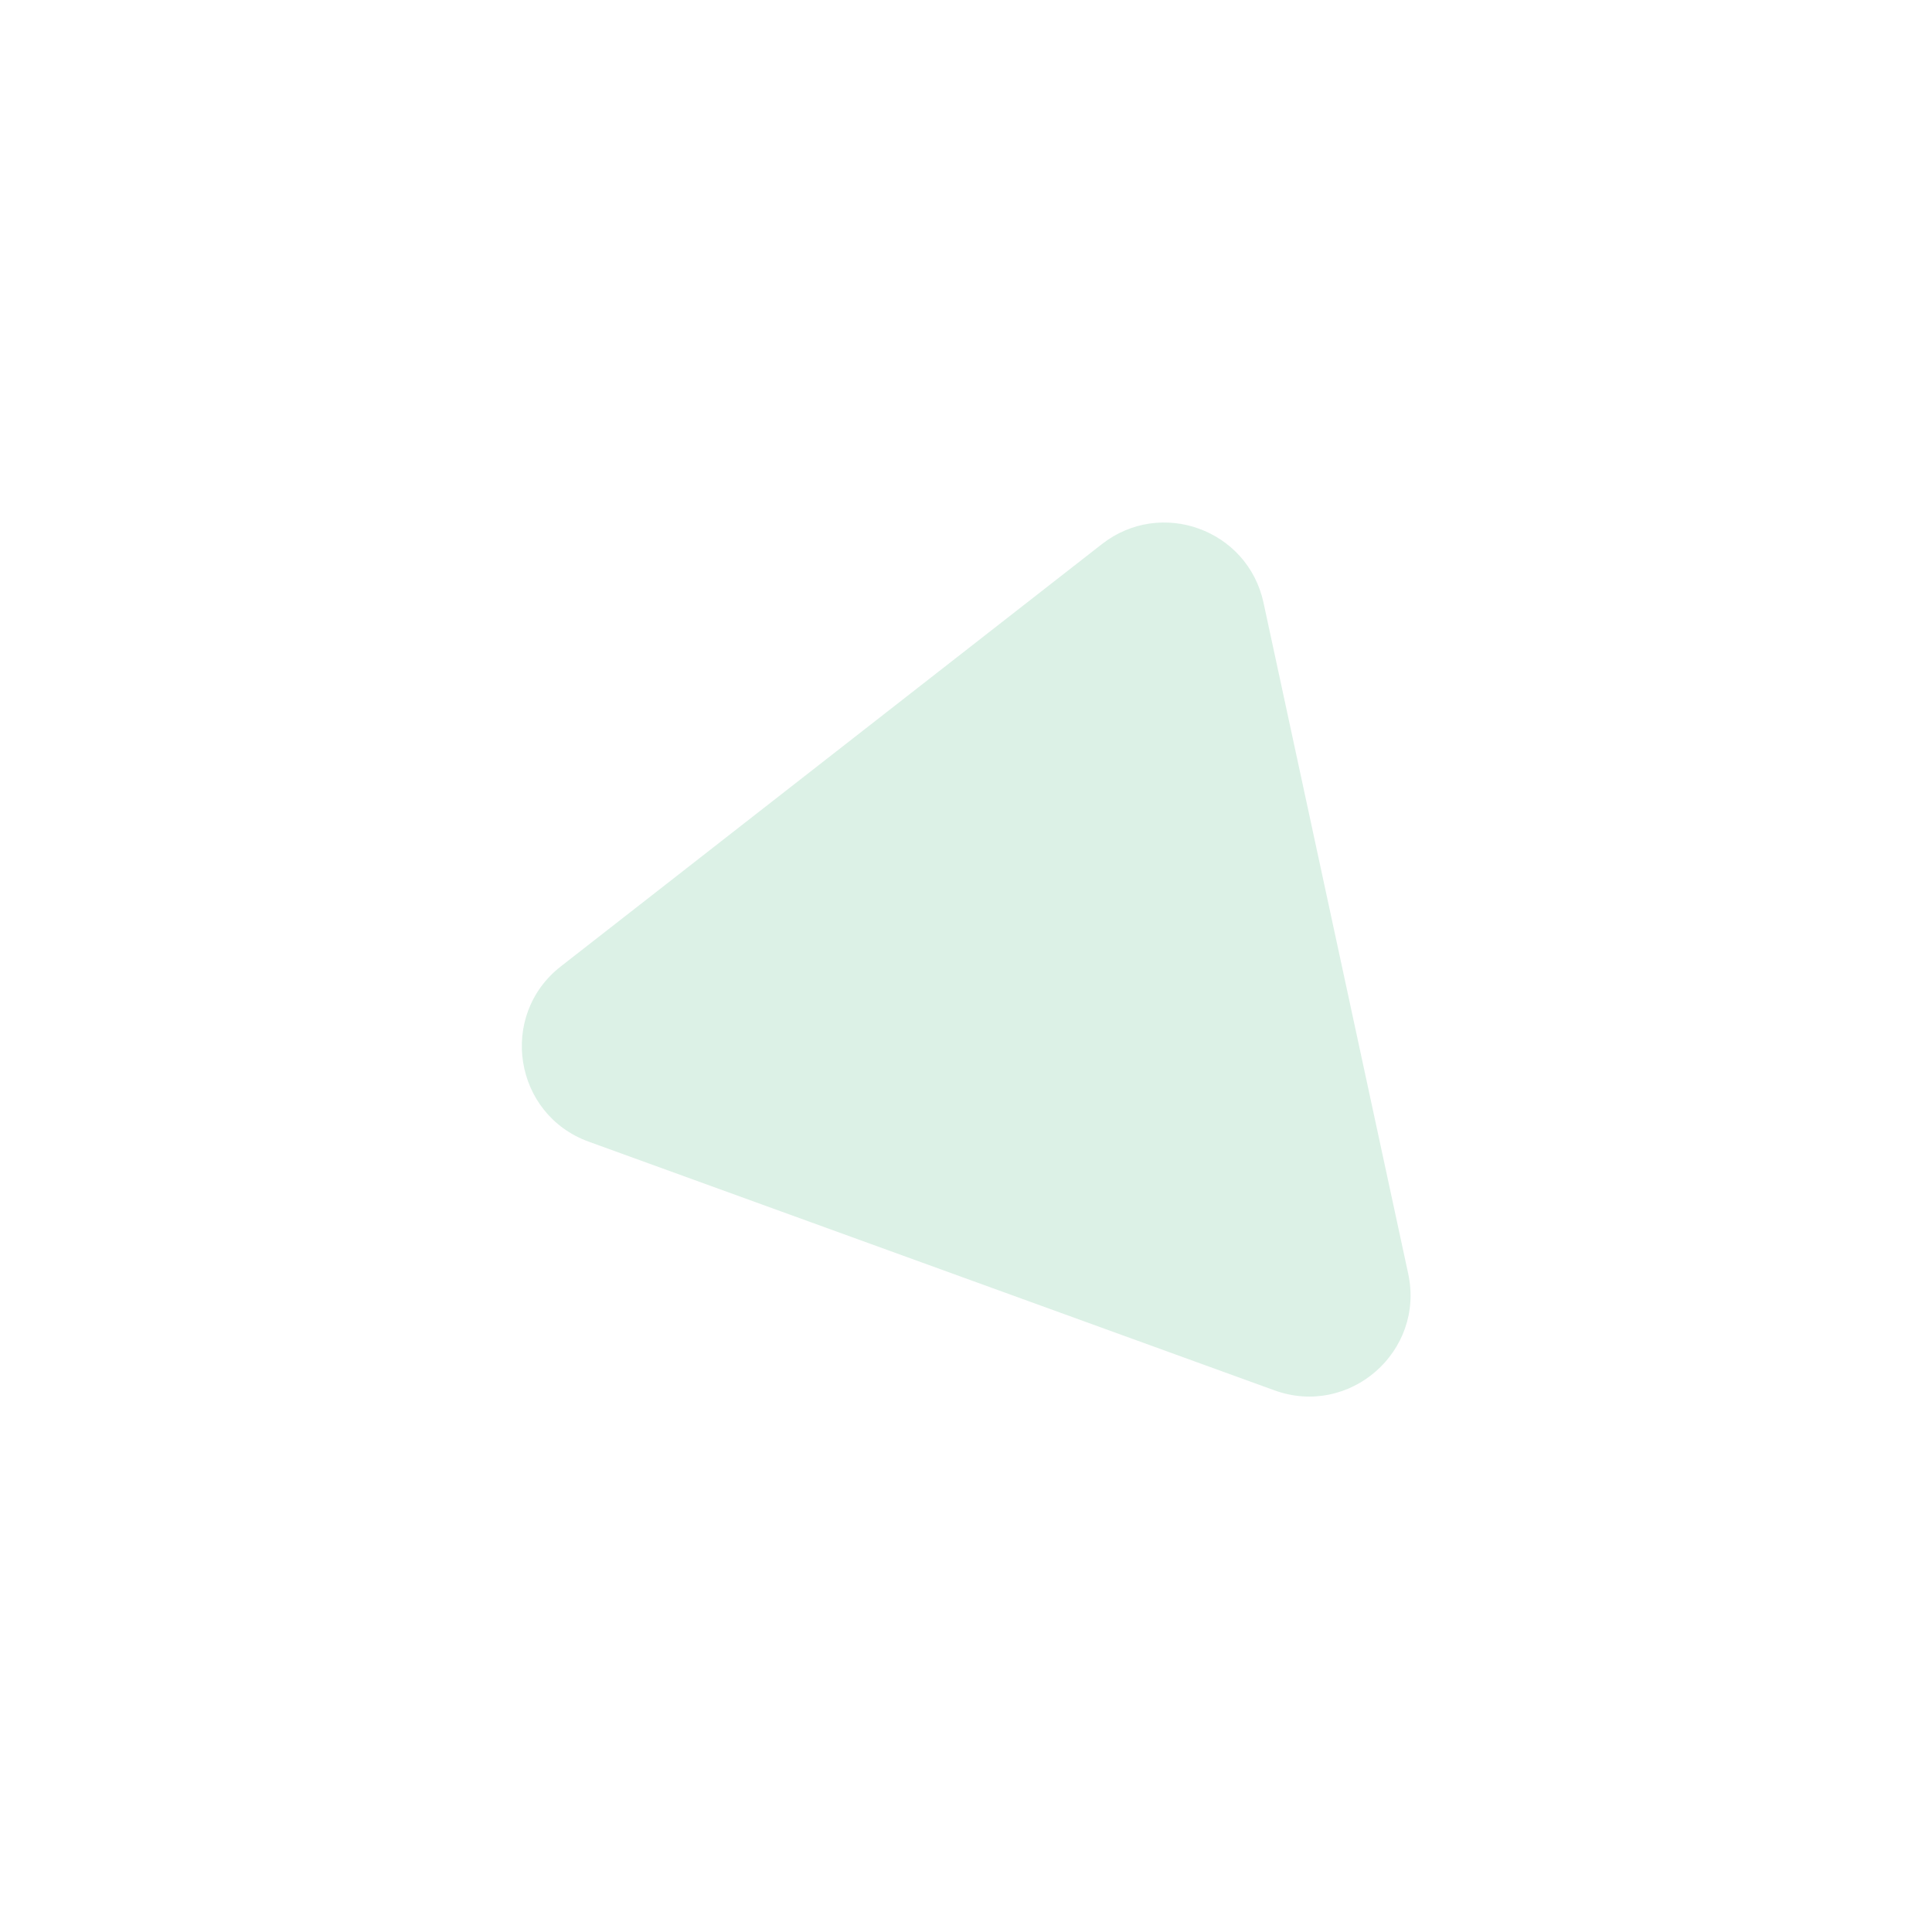 <svg width="743" height="738" viewBox="0 0 743 738" fill="none" xmlns="http://www.w3.org/2000/svg">
<g opacity="0.25" filter="url(#filter0_f_263_2586)">
<path d="M423.795 209.216C446.472 191.52 479.849 203.623 485.913 231.741L541.558 489.776C548.021 519.748 518.964 545.113 490.139 534.661L226.395 439.024C197.571 428.572 191.525 390.478 215.697 371.614L423.795 209.216Z" fill="url(#paint0_angular_263_2586)"/>
</g>
<defs>
<filter id="filter0_f_263_2586" x="0.68" y="0.93" width="741.789" height="736.126" filterUnits="userSpaceOnUse" color-interpolation-filters="sRGB">
<feFlood flood-opacity="0" result="BackgroundImageFix"/>
<feBlend mode="normal" in="SourceGraphic" in2="BackgroundImageFix" result="shape"/>
<feGaussianBlur stdDeviation="100" result="effect1_foregroundBlur_263_2586"/>
</filter>
<radialGradient id="paint0_angular_263_2586" cx="0" cy="0" r="1" gradientUnits="userSpaceOnUse" gradientTransform="translate(396.447 381.551) rotate(72.1) scale(487.659 463.122)">
<stop offset="0.562" stop-color="#74C69D"/>
<stop offset="1" stop-color="#E2C156"/>
</radialGradient>
</defs>
</svg>

